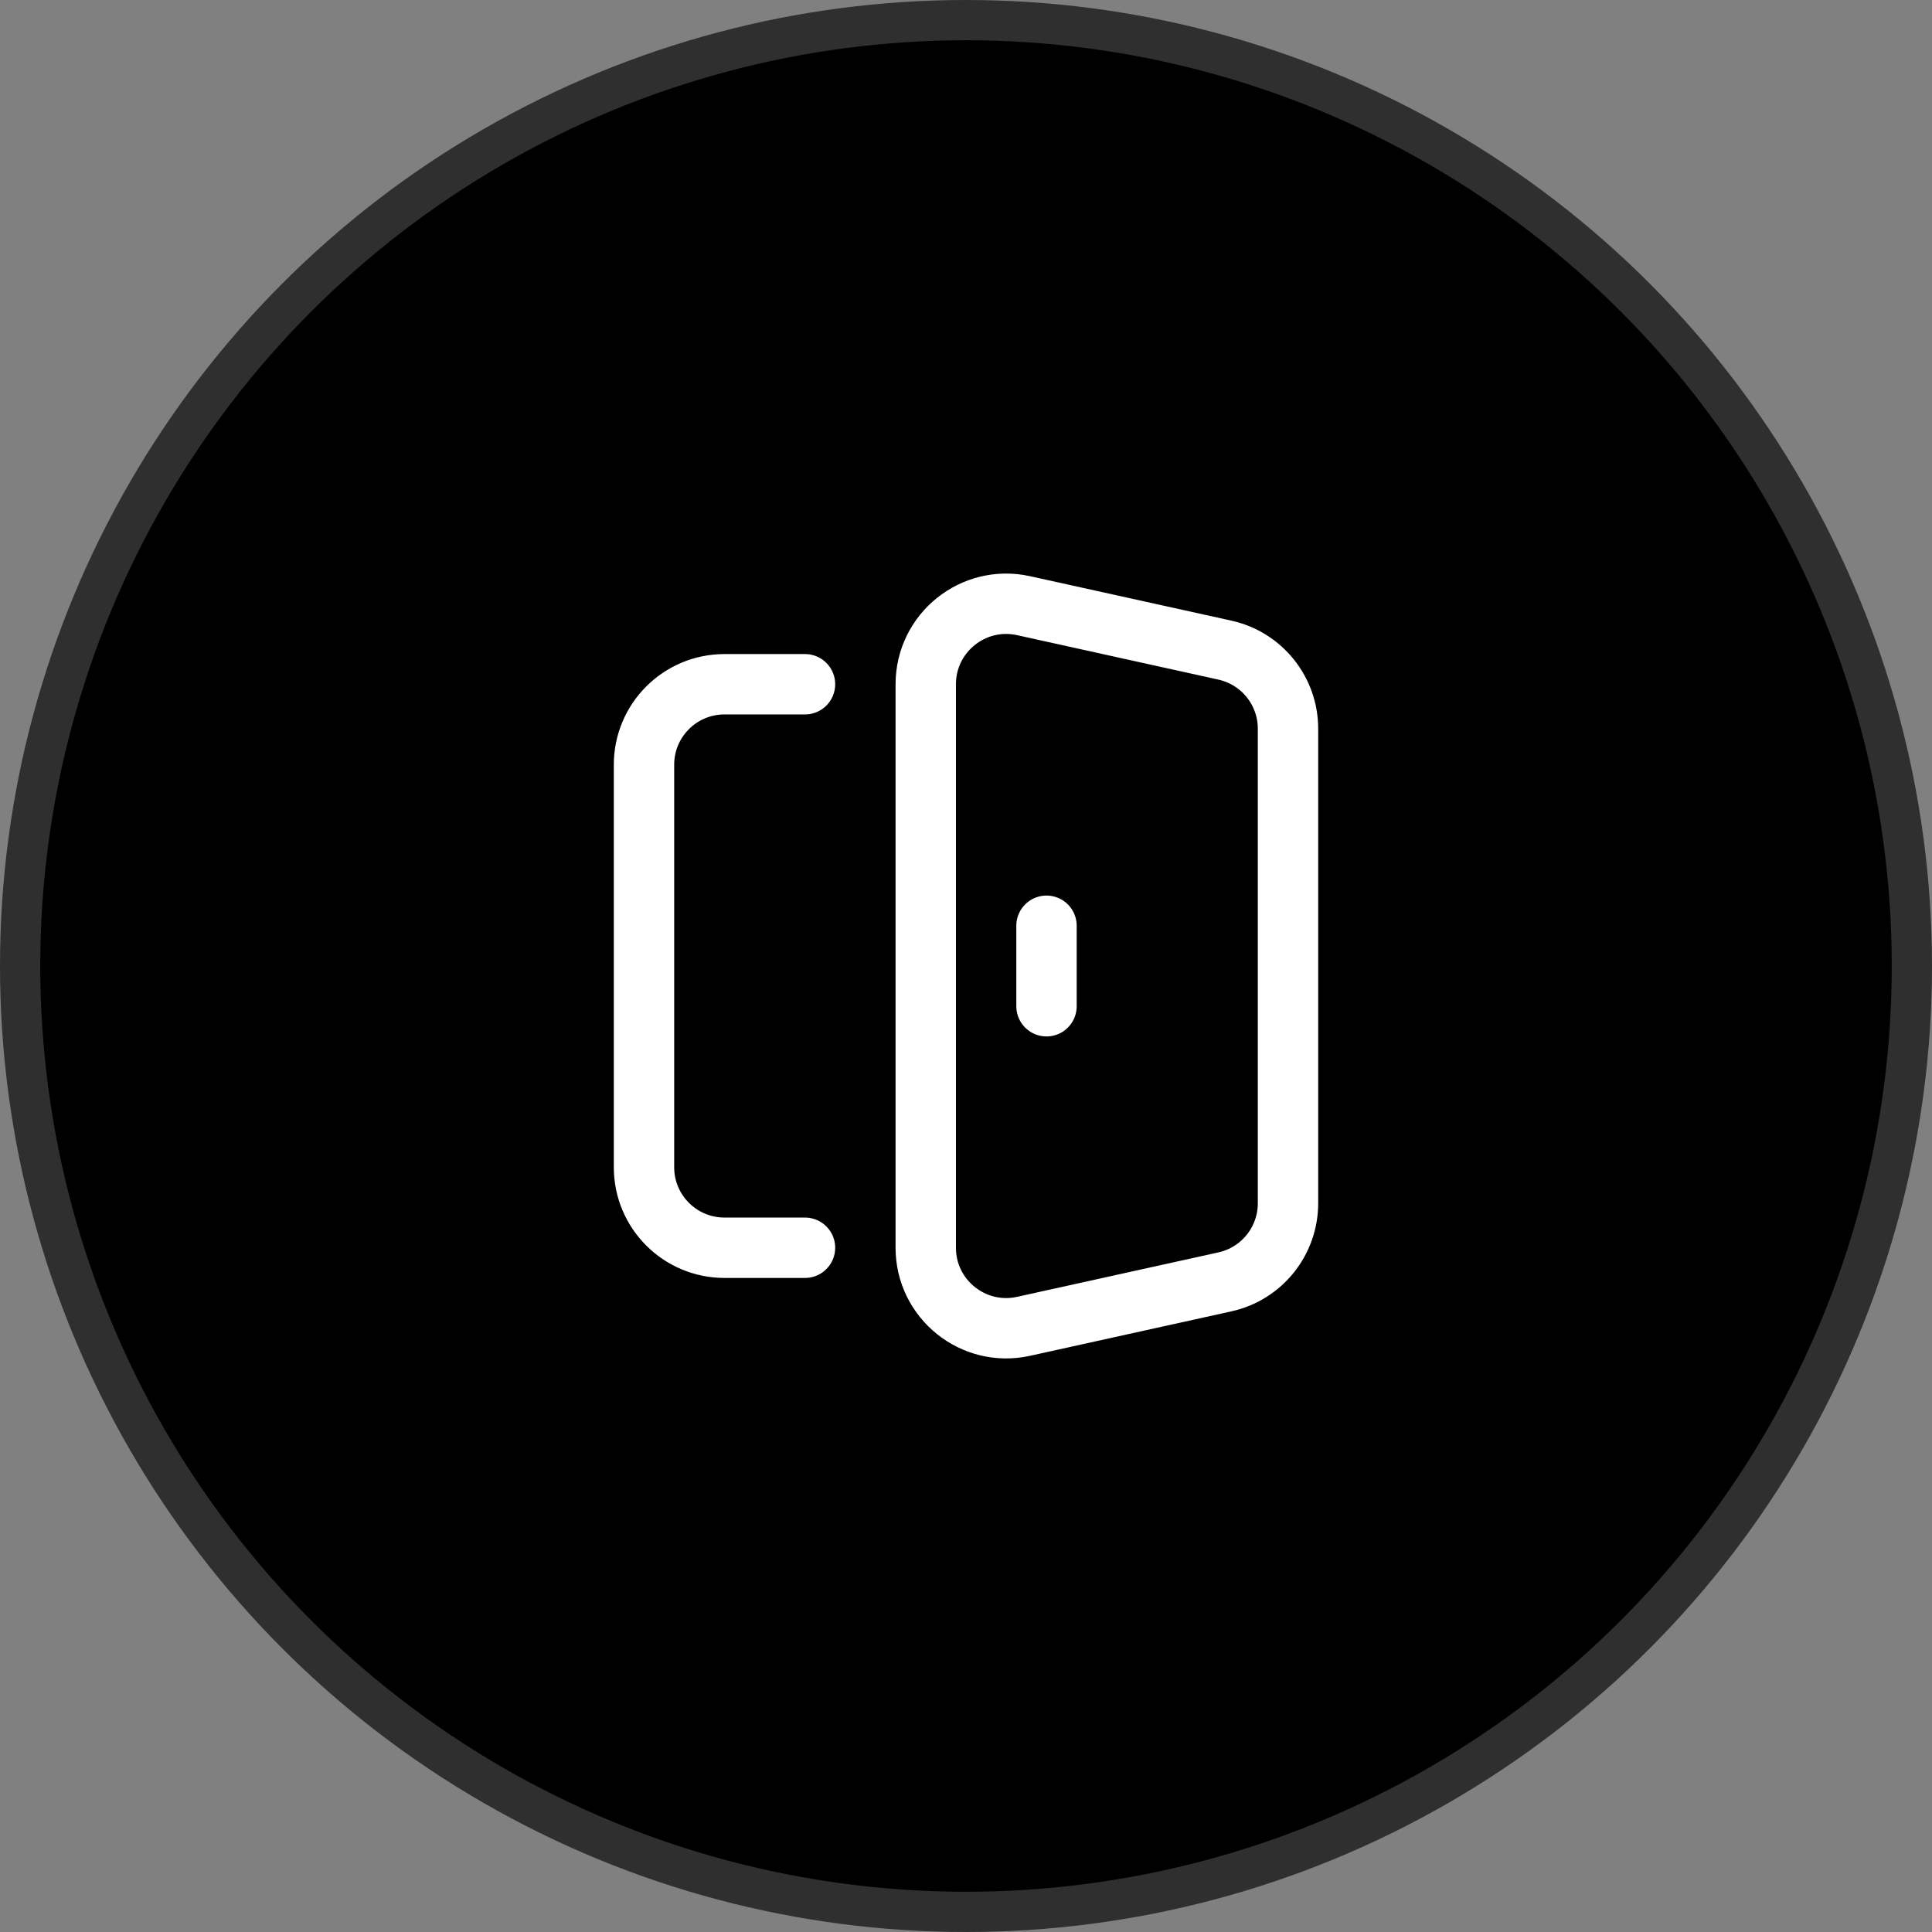 <svg width="48" height="48" viewBox="0 0 48 48" fill="none" xmlns="http://www.w3.org/2000/svg">
<rect x="0" y="0" width="48" height="48" fill="#808080" stroke="none"/>
<circle cx="24" cy="24" r="23.5" fill="black" stroke="#2F2F2F"/>
<path d="M20 17H18C16.895 17 16 17.895 16 19V29C16 30.105 16.895 31 18 31H20M26 23V25M25.431 32.952L30.431 31.848C31.348 31.646 32 30.833 32 29.895V18.105C32 17.167 31.348 16.354 30.431 16.152L25.431 15.048C24.183 14.772 23 15.722 23 17.001V31C23 32.278 24.183 33.228 25.431 32.952Z" stroke="white" stroke-width="1.5" stroke-linecap="round" stroke-linejoin="round"/>
</svg>
